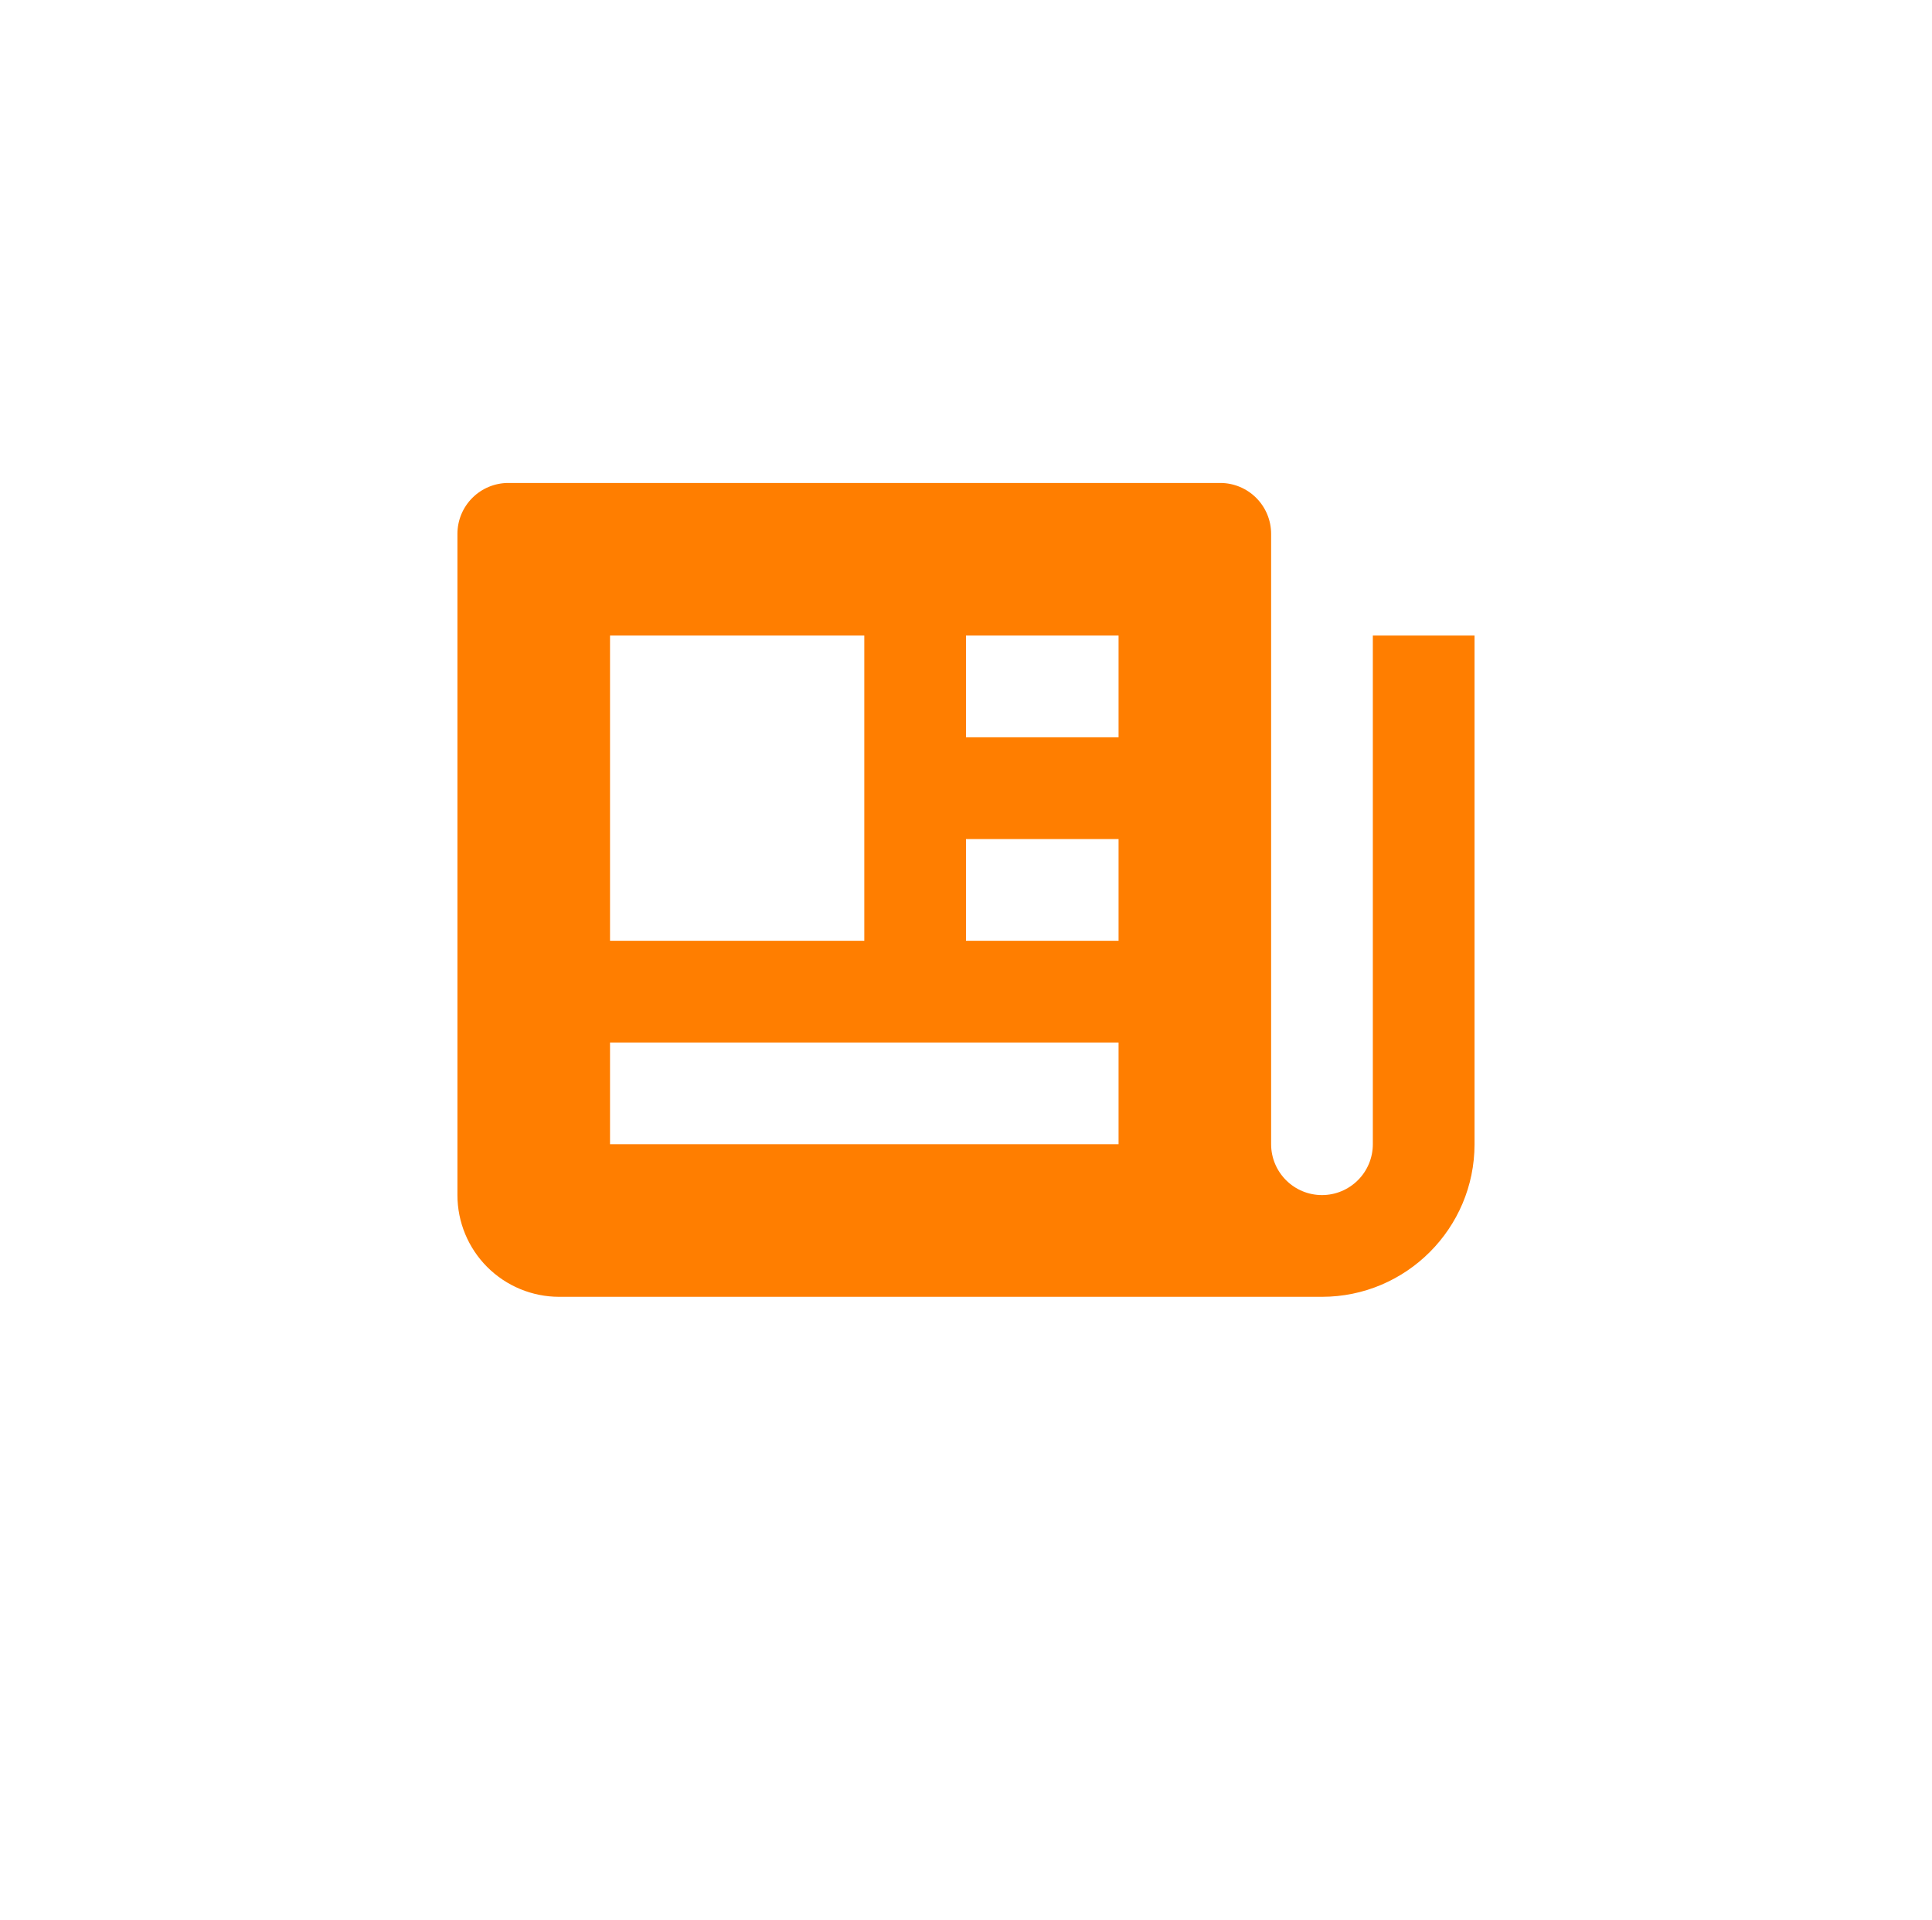 <?xml version="1.0" encoding="UTF-8"?><svg id="Capa_2" xmlns="http://www.w3.org/2000/svg" viewBox="0 0 609 605"><defs><style>.cls-1{fill:#ff7e00;}</style></defs><path class="cls-1" d="M432.74,360.61c0,4.25-1.69,8.33-4.7,11.33-3.01,3.01-7.08,4.7-11.33,4.7s-8.33-1.69-11.33-4.7c-3.01-3.01-4.7-7.08-4.7-11.33V168.25c0-4.25-1.69-8.33-4.7-11.34-3.01-3.01-7.08-4.7-11.33-4.7H160.23c-4.25,0-8.33,1.69-11.34,4.7-3.01,3.01-4.7,7.08-4.7,11.34v208.39c0,8.5,3.38,16.66,9.39,22.67,6.01,6.01,14.17,9.39,22.67,9.39h240.46c26.51,0,48.09-21.58,48.09-48.09V200.31h-32.06v160.3Zm-128.24-160.3h48.09v32.06h-48.09v-32.06Zm0,64.12h48.09v32.06h-48.09v-32.06Zm-112.21-64.12h80.15v96.18h-80.15v-96.18Zm0,160.3v-32.06h160.3v32.06H192.29Z"/></svg>